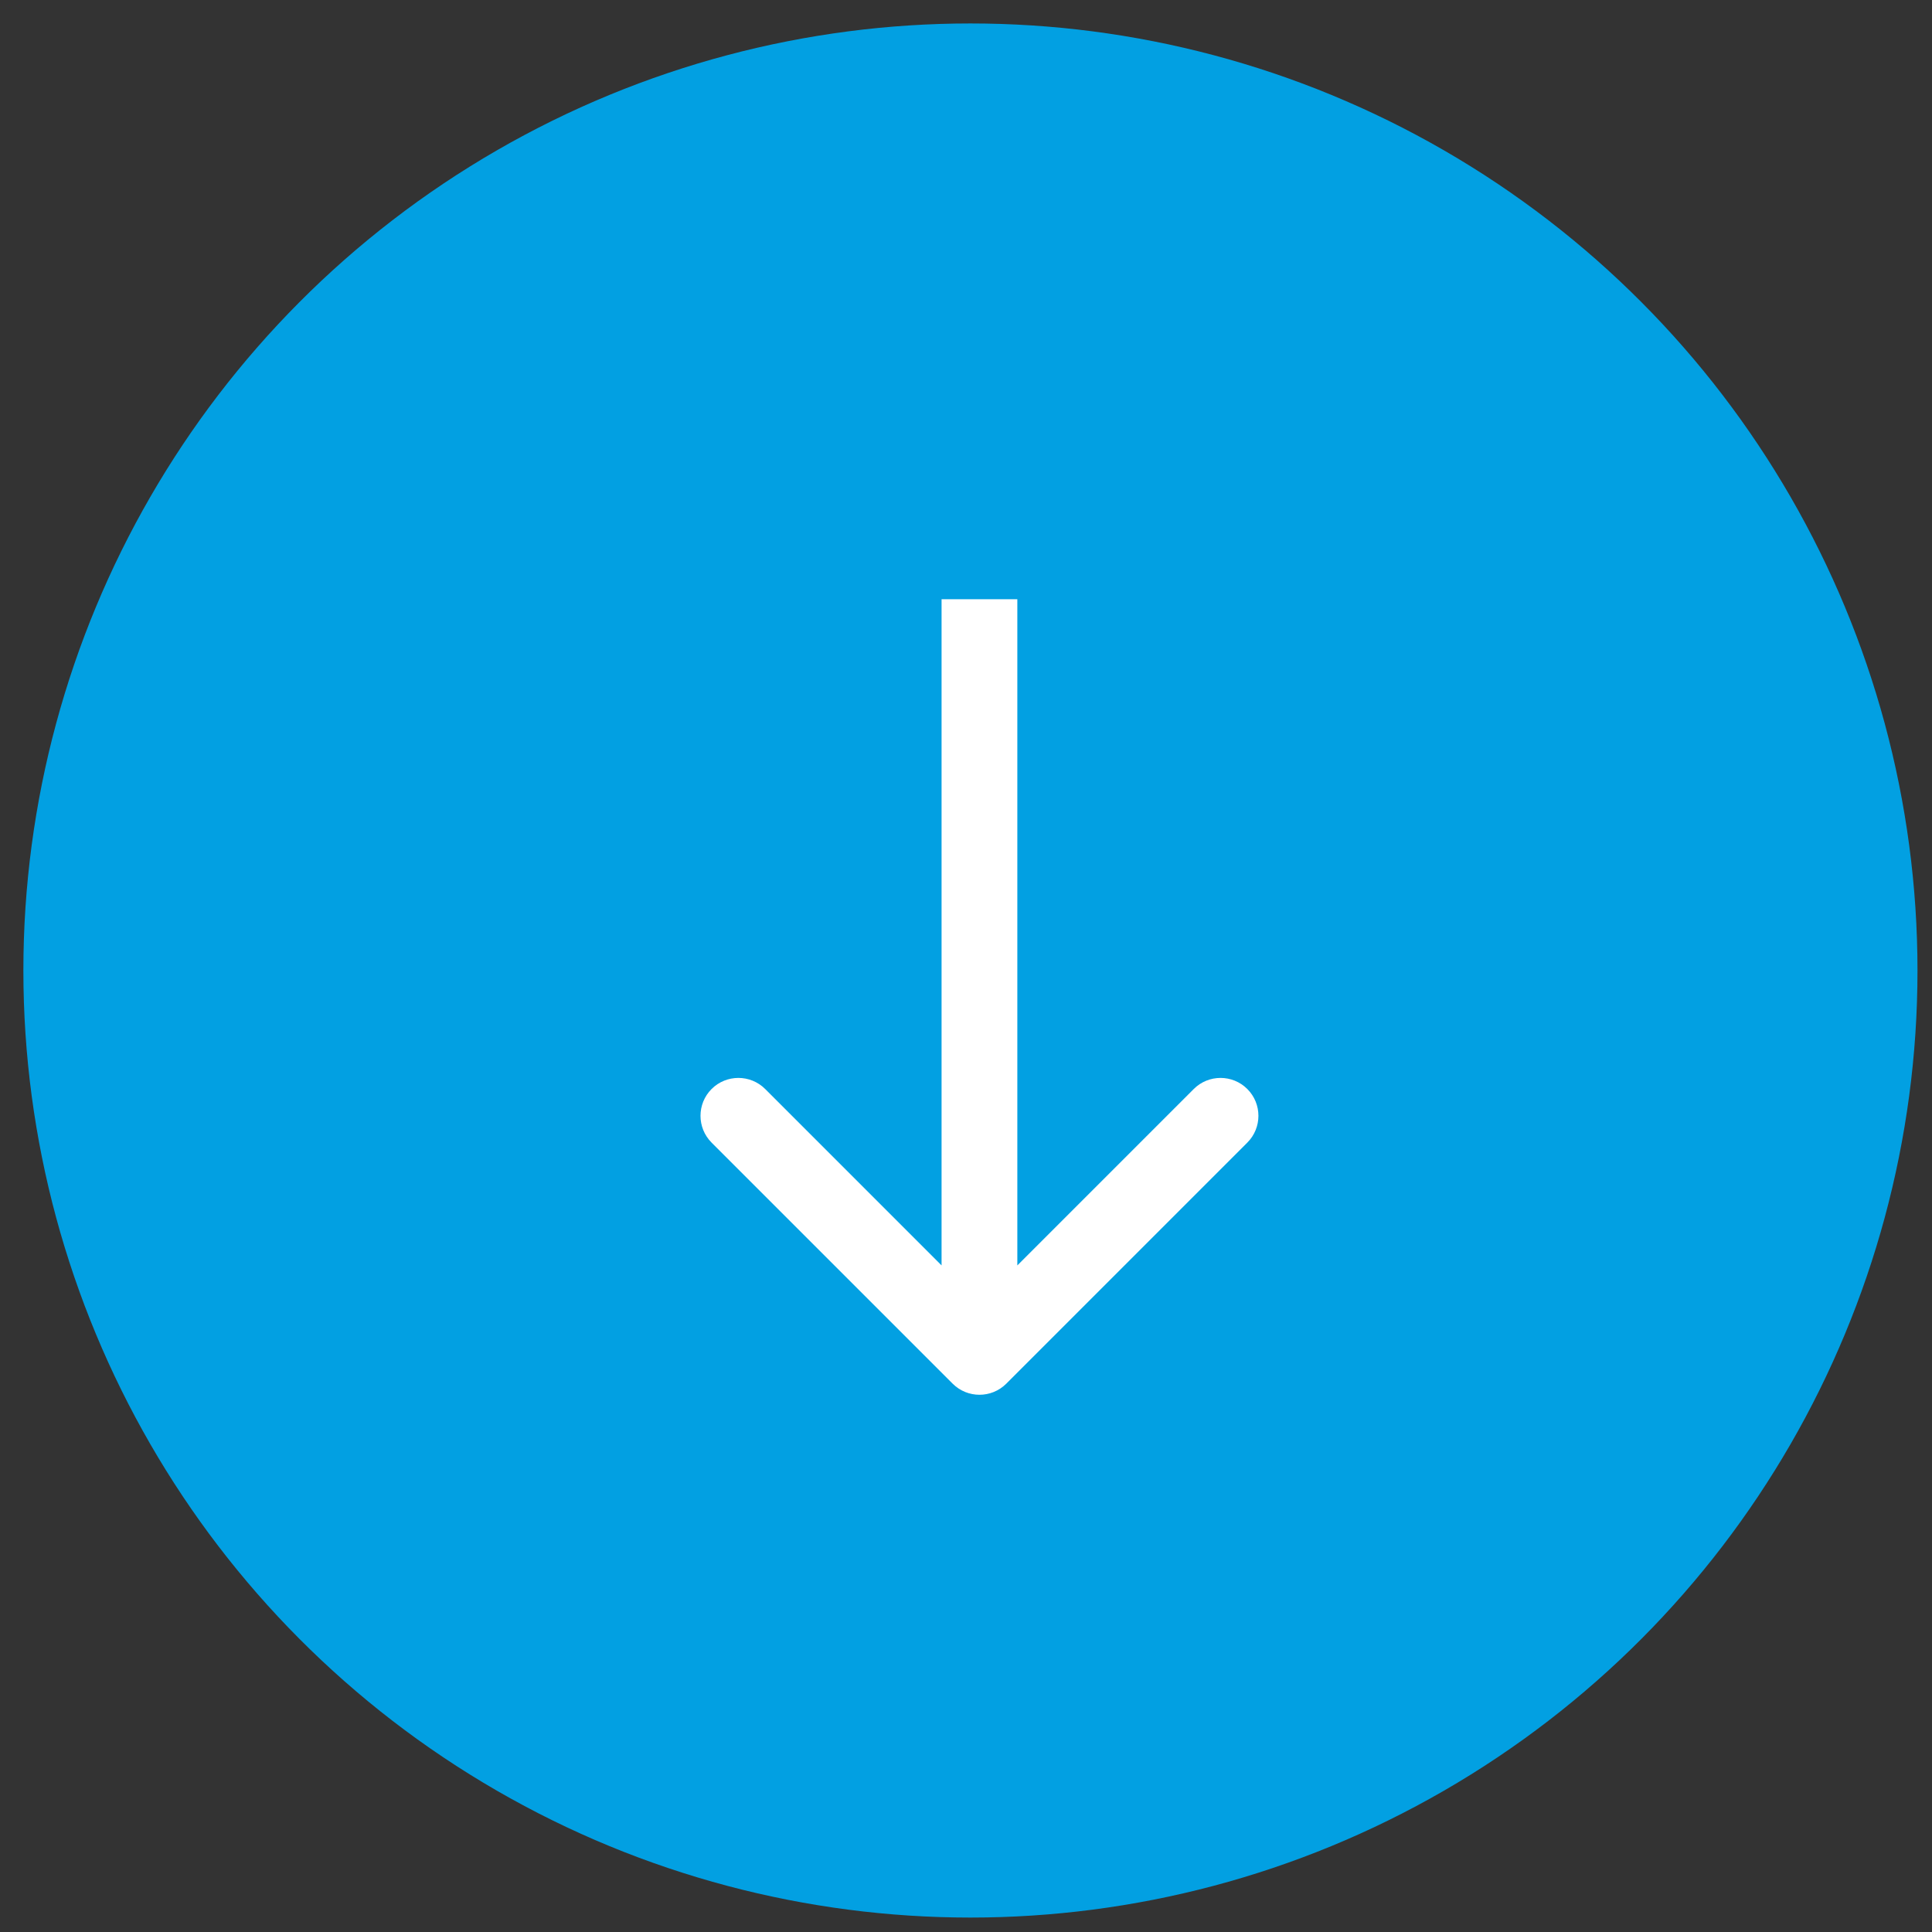 <?xml version="1.0" encoding="UTF-8"?> <svg xmlns="http://www.w3.org/2000/svg" width="51" height="51" viewBox="0 0 51 51" fill="none"><rect x="0" y="0" width="51" height="51" fill="#333333" stroke="none"/> <circle cx="25.617" cy="25.619" r="24" fill="#02A0E2" stroke="#02A0E2" stroke-width="2"></circle> <path d="M25.148 36.526C25.539 36.916 26.172 36.916 26.563 36.526L32.926 30.162C33.317 29.771 33.317 29.138 32.926 28.747C32.536 28.357 31.903 28.357 31.512 28.747L25.855 34.404L20.199 28.747C19.808 28.357 19.175 28.357 18.784 28.747C18.394 29.138 18.394 29.771 18.784 30.162L25.148 36.526ZM24.855 15.818V35.818H26.855V15.818H24.855Z" fill="white"></path> </svg> 
